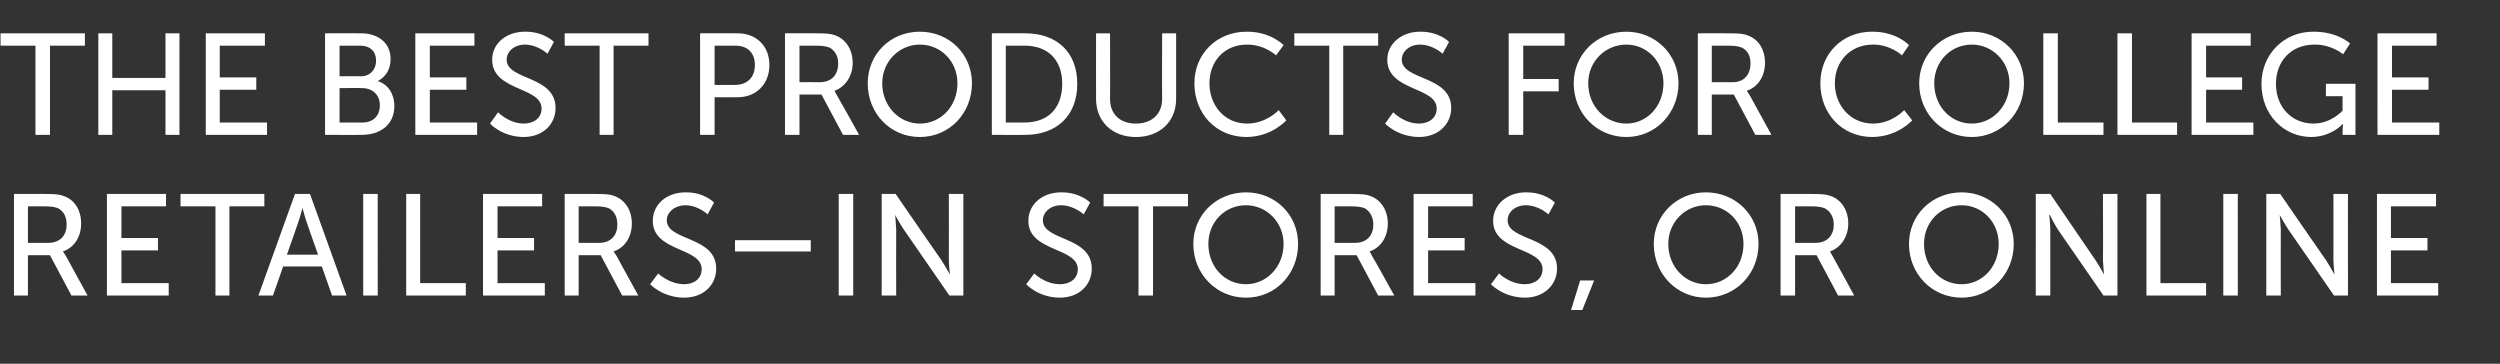 <?xml version="1.0" standalone="no"?><!DOCTYPE svg PUBLIC "-//W3C//DTD SVG 1.1//EN" "http://www.w3.org/Graphics/SVG/1.1/DTD/svg11.dtd"><svg xmlns="http://www.w3.org/2000/svg" version="1.1" width="465.3px" height="67.7px" viewBox="0 -5 465.3 67.7" style="top:-5px"><rect x="0" y="-5" width="465.3" height="67.7" fill="#333333" stroke="none"/><desc>The Best Products for College Retailers–In Stores, Or Online</desc><defs/><g id="Polygon141326"><path d="m2.6 31.1h5.8c2 0 2.8.1 3.5.4c2 .7 3.2 2.6 3.2 5.1c0 2.5-1.3 4.5-3.4 5.2c0-.03 0 0 0 0c0 0 .22.27.6.9c-.03-.02 4 7.3 4 7.3h-3l-4-7.5H5.2v7.5H2.6V31.1zM9 40.2c2.1 0 3.4-1.3 3.4-3.4c0-1.4-.5-2.4-1.5-3c-.5-.2-1.1-.4-2.6-.4H5.2v6.8h3.8zm10.9-9.1h11v2.3h-8.3v5.9h6.8v2.3h-6.8v6.1h8.8v2.3H19.9V31.1zm20.2 2.3h-6.5v-2.3h15.6v2.3h-6.5V50h-2.6V33.4zm19.8 11.2h-7.2L50.8 50h-2.7l6.8-18.9h2.8L64.5 50h-2.7l-1.9-5.4zm-3.6-10.9s-.45 1.71-.8 2.7c.03-.03-2.1 6-2.1 6h5.8s-2.14-6.03-2.1-6c-.36-.99-.8-2.7-.8-2.7zm11.3-2.6h2.7V50h-2.7V31.1zm8 0h2.6v16.6h8.5v2.3H75.6V31.1zm14.3 0h11v2.3h-8.3v5.9h6.8v2.3h-6.8v6.1h8.8v2.3H89.9V31.1zm15.2 0h5.8c2 0 2.8.1 3.5.4c1.9.7 3.2 2.6 3.2 5.1c0 2.5-1.3 4.5-3.4 5.2c-.01-.03 0 0 0 0c0 0 .21.27.6.9c-.04-.02 4 7.3 4 7.3h-3l-4-7.5h-4.1v7.5h-2.6V31.1zm6.4 9.1c2.1 0 3.4-1.3 3.4-3.4c0-1.4-.5-2.4-1.5-3c-.5-.2-1.1-.4-2.6-.4h-3.1v6.8h3.8zm11 5.7s2.04 1.99 4.9 2c1.7 0 3.2-1 3.2-2.8c0-4.1-9.1-3.2-9.1-9c0-3 2.5-5.3 6.1-5.3c3.49-.04 5.3 1.9 5.3 1.9l-1.2 2.2s-1.71-1.67-4.1-1.7c-2 0-3.5 1.3-3.5 2.8c0 3.9 9.2 2.9 9.2 9c0 2.9-2.2 5.4-6 5.4c-4.02-.04-6.3-2.5-6.3-2.5l1.5-2zm14.3-6.2h14.1v2.1h-14.1v-2.1zm19.3-8.6h2.7V50h-2.7V31.1zm8 0h2.6s8.47 12.31 8.5 12.3c.67 1.03 1.6 2.7 1.6 2.7c0 0-.18-1.65-.2-2.7c.02.01 0-12.3 0-12.3h2.7V50h-2.6l-8.5-12.3c-.68-1-1.6-2.7-1.6-2.7c0 0 .17 1.67.2 2.7c-.03.04 0 12.3 0 12.3h-2.7V31.1zm28.4 14.8s1.97 1.99 4.8 2c1.8 0 3.3-1 3.3-2.8c0-4.1-9.2-3.2-9.2-9c0-3 2.5-5.3 6.1-5.3c3.52-.04 5.4 1.9 5.4 1.9l-1.2 2.2s-1.78-1.67-4.2-1.7c-2 0-3.4 1.3-3.4 2.8c0 3.9 9.1 2.9 9.1 9c0 2.9-2.2 5.4-6 5.4c-3.99-.04-6.2-2.5-6.2-2.5l1.5-2zm19.4-12.5h-6.5v-2.3h15.7v2.3h-6.5V50h-2.7V33.4zm20-2.6c5.5 0 9.7 4.2 9.7 9.6c0 5.6-4.2 10-9.7 10c-5.5 0-9.8-4.4-9.8-10c0-5.4 4.3-9.6 9.8-9.6zm0 17.1c3.8 0 7-3.2 7-7.5c0-4.1-3.2-7.2-7-7.2c-3.9 0-7 3.1-7 7.2c0 4.3 3.1 7.5 7 7.5zm13.9-16.8h5.8c1.9 0 2.8.1 3.5.4c1.9.7 3.2 2.6 3.2 5.1c0 2.5-1.3 4.5-3.4 5.2c-.01-.03 0 0 0 0c0 0 .2.27.5.9c.05-.02 4.1 7.3 4.1 7.3h-3l-4-7.5h-4.1v7.5h-2.6V31.1zm6.4 9.1c2.1 0 3.4-1.3 3.4-3.4c0-1.4-.6-2.4-1.5-3c-.5-.2-1.1-.4-2.6-.4h-3.1v6.8h3.8zm10.9-9.1h11v2.3h-8.3v5.9h6.8v2.3h-6.8v6.1h8.8v2.3h-11.5V31.1zM279 45.9s2 1.99 4.8 2c1.8 0 3.3-1 3.3-2.8c0-4.1-9.2-3.2-9.2-9c0-3 2.6-5.3 6.1-5.3c3.55-.04 5.4 1.9 5.4 1.9l-1.2 2.2s-1.76-1.67-4.2-1.7c-2 0-3.4 1.3-3.4 2.8c0 3.9 9.2 2.9 9.2 9c0 2.9-2.3 5.4-6 5.4c-4.07-.04-6.3-2.5-6.3-2.5l1.5-2zm15.1 1.3h2.6l-2.2 5.5h-2.1l1.7-5.5zm23.4-16.4c5.5 0 9.8 4.2 9.8 9.6c0 5.6-4.3 10-9.8 10c-5.4 0-9.7-4.4-9.7-10c0-5.4 4.3-9.6 9.7-9.6zm0 17.1c3.9 0 7-3.2 7-7.5c0-4.1-3.1-7.2-7-7.2c-3.8 0-7 3.1-7 7.2c0 4.3 3.2 7.5 7 7.5zm13.9-16.8h5.8c2 0 2.8.1 3.6.4c1.9.7 3.2 2.6 3.2 5.1c0 2.5-1.4 4.5-3.4 5.2c-.05-.03 0 0 0 0c0 0 .17.27.5.9c.02-.02 4 7.3 4 7.3h-3l-4-7.5h-4v7.5h-2.7V31.1zm6.5 9.1c2.1 0 3.4-1.3 3.4-3.4c0-1.4-.6-2.4-1.6-3c-.5-.2-1.1-.4-2.6-.4h-3v6.8h3.8zm27.2-9.4c5.4 0 9.7 4.2 9.7 9.6c0 5.6-4.3 10-9.7 10c-5.5 0-9.8-4.4-9.8-10c0-5.4 4.3-9.6 9.8-9.6zm0 17.1c3.8 0 6.9-3.2 6.9-7.5c0-4.1-3.1-7.2-6.9-7.2c-3.9 0-7 3.1-7 7.2c0 4.3 3.1 7.5 7 7.5zm13.8-16.8h2.7l8.4 12.3c.7 1.03 1.6 2.7 1.6 2.7c0 0-.15-1.65-.2-2.7c.05.01 0-12.3 0-12.3h2.7V50h-2.6s-8.45-12.26-8.5-12.3c-.65-1-1.5-2.7-1.5-2.7h-.1s.2 1.67.2 2.7V50h-2.7V31.1zm20.6 0h2.6v16.6h8.5v2.3h-11.1V31.1zm14.3 0h2.7V50h-2.7V31.1zm8 0h2.6s8.47 12.31 8.5 12.3c.67 1.03 1.6 2.7 1.6 2.7c0 0-.18-1.65-.2-2.7c.02.01 0-12.3 0-12.3h2.7V50h-2.6l-8.5-12.3c-.68-1-1.6-2.7-1.6-2.7c0 0 .17 1.67.2 2.7c-.03.04 0 12.3 0 12.3h-2.7V31.1zm20.6 0h11v2.3H445v5.9h6.8v2.3H445v6.1h8.8v2.3h-11.4V31.1z" stroke="none" fill="#fff"/></g><g id="Polygon141325"><path d="m6.6 3.5H.1V1.2h15.7v2.3H9.3v16.6H6.6V3.5zm11.7-2.3h2.6v8.3h9.9V1.2h2.6v18.9h-2.6v-8.3h-9.9v8.3h-2.6V1.2zm20 0h11v2.3h-8.4v5.9h6.8v2.3h-6.8v6.1h8.8v2.3H38.3V1.2zm22.2 0s6.67-.02 6.7 0c3.2 0 5.5 1.8 5.5 4.8c0 1.9-.9 3.3-2.4 4.1c2 .6 3.1 2.5 3.1 4.6c0 3.6-2.7 5.4-6.1 5.4c.04.03-6.8 0-6.8 0V1.2zm6.7 8c1.7 0 2.8-1.3 2.8-2.9c0-1.7-1.1-2.8-2.9-2.8h-3.9v5.7s3.97-.05 4 0zm.3 8.6c2 0 3.2-1.3 3.2-3.2c0-1.9-1.3-3.2-3.3-3.2c.04-.05-4.2 0-4.2 0v6.4s4.27.02 4.3 0zm9.8-16.6h11v2.3H80v5.9h6.8v2.3H80v6.1h8.8v2.3H77.3V1.2zm15.4 14.7s1.97 2.08 4.8 2.1c1.8 0 3.3-1 3.3-2.8c0-4.1-9.2-3.2-9.2-9.1c0-2.9 2.5-5.2 6.1-5.2c3.52-.04 5.4 1.9 5.4 1.9L101.9 5s-1.78-1.67-4.2-1.7c-2 0-3.4 1.3-3.4 2.8c0 3.9 9.1 2.9 9.1 9c0 2.9-2.2 5.4-6 5.4c-3.99-.05-6.2-2.5-6.2-2.5l1.5-2.1zm18.9-12.4h-6.5V1.2h15.6v2.3h-6.5v16.6h-2.6V3.5zm18.7-2.3s6.97-.02 7 0c3.4 0 5.9 2.3 5.9 5.9c0 3.6-2.5 6-5.9 6c-.03.03-4.3 0-4.3 0v7h-2.7V1.2zm6.5 9.6c2.3 0 3.7-1.4 3.7-3.7c0-2.3-1.4-3.6-3.6-3.6H133v7.3s3.84.02 3.8 0zm9.3-9.6s5.84-.02 5.8 0c2 0 2.9.1 3.6.4c1.9.7 3.2 2.6 3.2 5.1c0 2.5-1.4 4.5-3.4 5.2c-.03-.04 0 0 0 0c0 0 .18.26.5.9c.03-.02 4.1 7.3 4.1 7.3h-3l-4-7.5h-4.1v7.5h-2.7V1.2zm6.5 9.1c2.1 0 3.4-1.3 3.4-3.5c0-1.4-.6-2.3-1.5-2.9c-.5-.2-1.2-.4-2.6-.4h-3.1v6.8s3.81-.02 3.8 0zM171.2.9c5.5 0 9.7 4.2 9.7 9.6c0 5.6-4.2 10-9.7 10c-5.5 0-9.7-4.4-9.7-10c0-5.4 4.2-9.6 9.7-9.6zm0 17.1c3.9 0 7-3.2 7-7.5c0-4.1-3.1-7.2-7-7.2c-3.8 0-7 3.1-7 7.2c0 4.3 3.2 7.5 7 7.5zm13.4-16.8s6.24-.02 6.2 0c5.8 0 9.7 3.4 9.7 9.4c0 6-3.9 9.5-9.7 9.5c.04.03-6.2 0-6.2 0V1.2zm6.1 16.6c4.2 0 7-2.5 7-7.2c0-4.6-2.8-7.1-7-7.1h-3.5v14.3s3.46.02 3.5 0zM204 1.2h2.6s.04 12.22 0 12.2c0 2.9 1.9 4.6 4.8 4.6c2.9 0 4.9-1.7 4.9-4.6c-.05-.03 0-12.2 0-12.2h2.6s.01 12.22 0 12.2c0 4.2-3 7.1-7.5 7.1c-4.4 0-7.4-2.9-7.4-7.1c-.02.02 0-12.2 0-12.2zm28-.3c4.53-.04 6.9 2.5 6.9 2.5l-1.4 1.9s-2.15-2.03-5.4-2c-4.3 0-7 3.2-7 7.2c0 4.1 2.8 7.5 7 7.5c3.57.01 5.9-2.5 5.9-2.5l1.4 1.9s-2.63 3.05-7.4 3.1c-5.7 0-9.7-4.4-9.7-10c0-5.5 4.2-9.6 9.7-9.6zm15.4 2.6h-6.5V1.2h15.6v2.3H250v16.6h-2.6V3.5zm11.9 12.4s2.01 2.08 4.8 2.1c1.8 0 3.3-1 3.3-2.8c0-4.1-9.2-3.2-9.2-9.1c0-2.9 2.6-5.2 6.1-5.2c3.56-.04 5.4 1.9 5.4 1.9L268.5 5s-1.74-1.67-4.2-1.7c-2 0-3.4 1.3-3.4 2.8c0 3.9 9.2 2.9 9.2 9c0 2.9-2.3 5.4-6 5.4c-4.05-.05-6.3-2.5-6.3-2.5l1.5-2.1zm21.5-14.7h10.4v2.3h-7.7v6.2h6.6v2.3h-6.6v8.1h-2.7V1.2zm21.9-.3c5.4 0 9.7 4.2 9.7 9.6c0 5.6-4.3 10-9.7 10c-5.5 0-9.8-4.4-9.8-10c0-5.4 4.3-9.6 9.8-9.6zm0 17.1c3.8 0 6.9-3.2 6.9-7.5c0-4.1-3.1-7.2-6.9-7.2c-3.9 0-7.1 3.1-7.1 7.2c0 4.3 3.2 7.5 7.1 7.5zM316 1.2s5.79-.02 5.8 0c2 0 2.8.1 3.5.4c2 .7 3.2 2.6 3.2 5.1c0 2.5-1.3 4.5-3.4 5.2c.02-.04 0 0 0 0c0 0 .23.26.6.9l4 7.3h-3l-4-7.5h-4.1v7.5H316V1.2zm6.5 9.1c2 0 3.3-1.3 3.3-3.5c0-1.4-.5-2.3-1.5-2.9c-.5-.2-1.1-.4-2.6-.4h-3.1v6.8s3.86-.02 3.9 0zM348.4.9c4.61-.04 6.9 2.5 6.9 2.5L354 5.3s-2.17-2.03-5.4-2c-4.3 0-7.1 3.2-7.1 7.2c0 4.1 2.9 7.5 7.1 7.5c3.55.01 5.8-2.5 5.8-2.5l1.5 1.9s-2.65 3.05-7.4 3.1c-5.7 0-9.7-4.4-9.7-10c0-5.5 4.1-9.6 9.6-9.6zm18.6 0c5.4 0 9.7 4.2 9.7 9.6c0 5.6-4.3 10-9.7 10c-5.5 0-9.8-4.4-9.8-10c0-5.4 4.3-9.6 9.8-9.6zm0 17.1c3.8 0 7-3.2 7-7.5c0-4.1-3.2-7.2-7-7.2c-3.9 0-7 3.1-7 7.2c0 4.3 3.1 7.5 7 7.5zm13.3-16.8h2.7v16.6h8.5v2.3h-11.2V1.2zm13.8 0h2.7v16.6h8.4v2.3h-11.1V1.2zm13.8 0h11v2.3h-8.3v5.9h6.7v2.3h-6.7v6.1h8.8v2.3h-11.5V1.2zm22.6-.3c4.58-.04 6.9 2.2 6.9 2.2l-1.3 2s-2.12-1.83-5.3-1.8c-4.5 0-7.2 3.2-7.2 7.3c0 4.4 3 7.4 7 7.4c3.27.01 5.4-2.4 5.4-2.4v-2.7h-3.1v-2.3h5.5v9.5H436s.05-1.15 0-1.1l.1-.9h-.1s-2.05 2.35-5.8 2.4c-5.1 0-9.3-4.1-9.3-9.9c0-5.4 4.1-9.7 9.6-9.7zm12 .3h11v2.3h-8.3v5.9h6.8v2.3h-6.8v6.1h8.8v2.3h-11.5V1.2z" stroke="none" fill="#fff"/></g></svg>